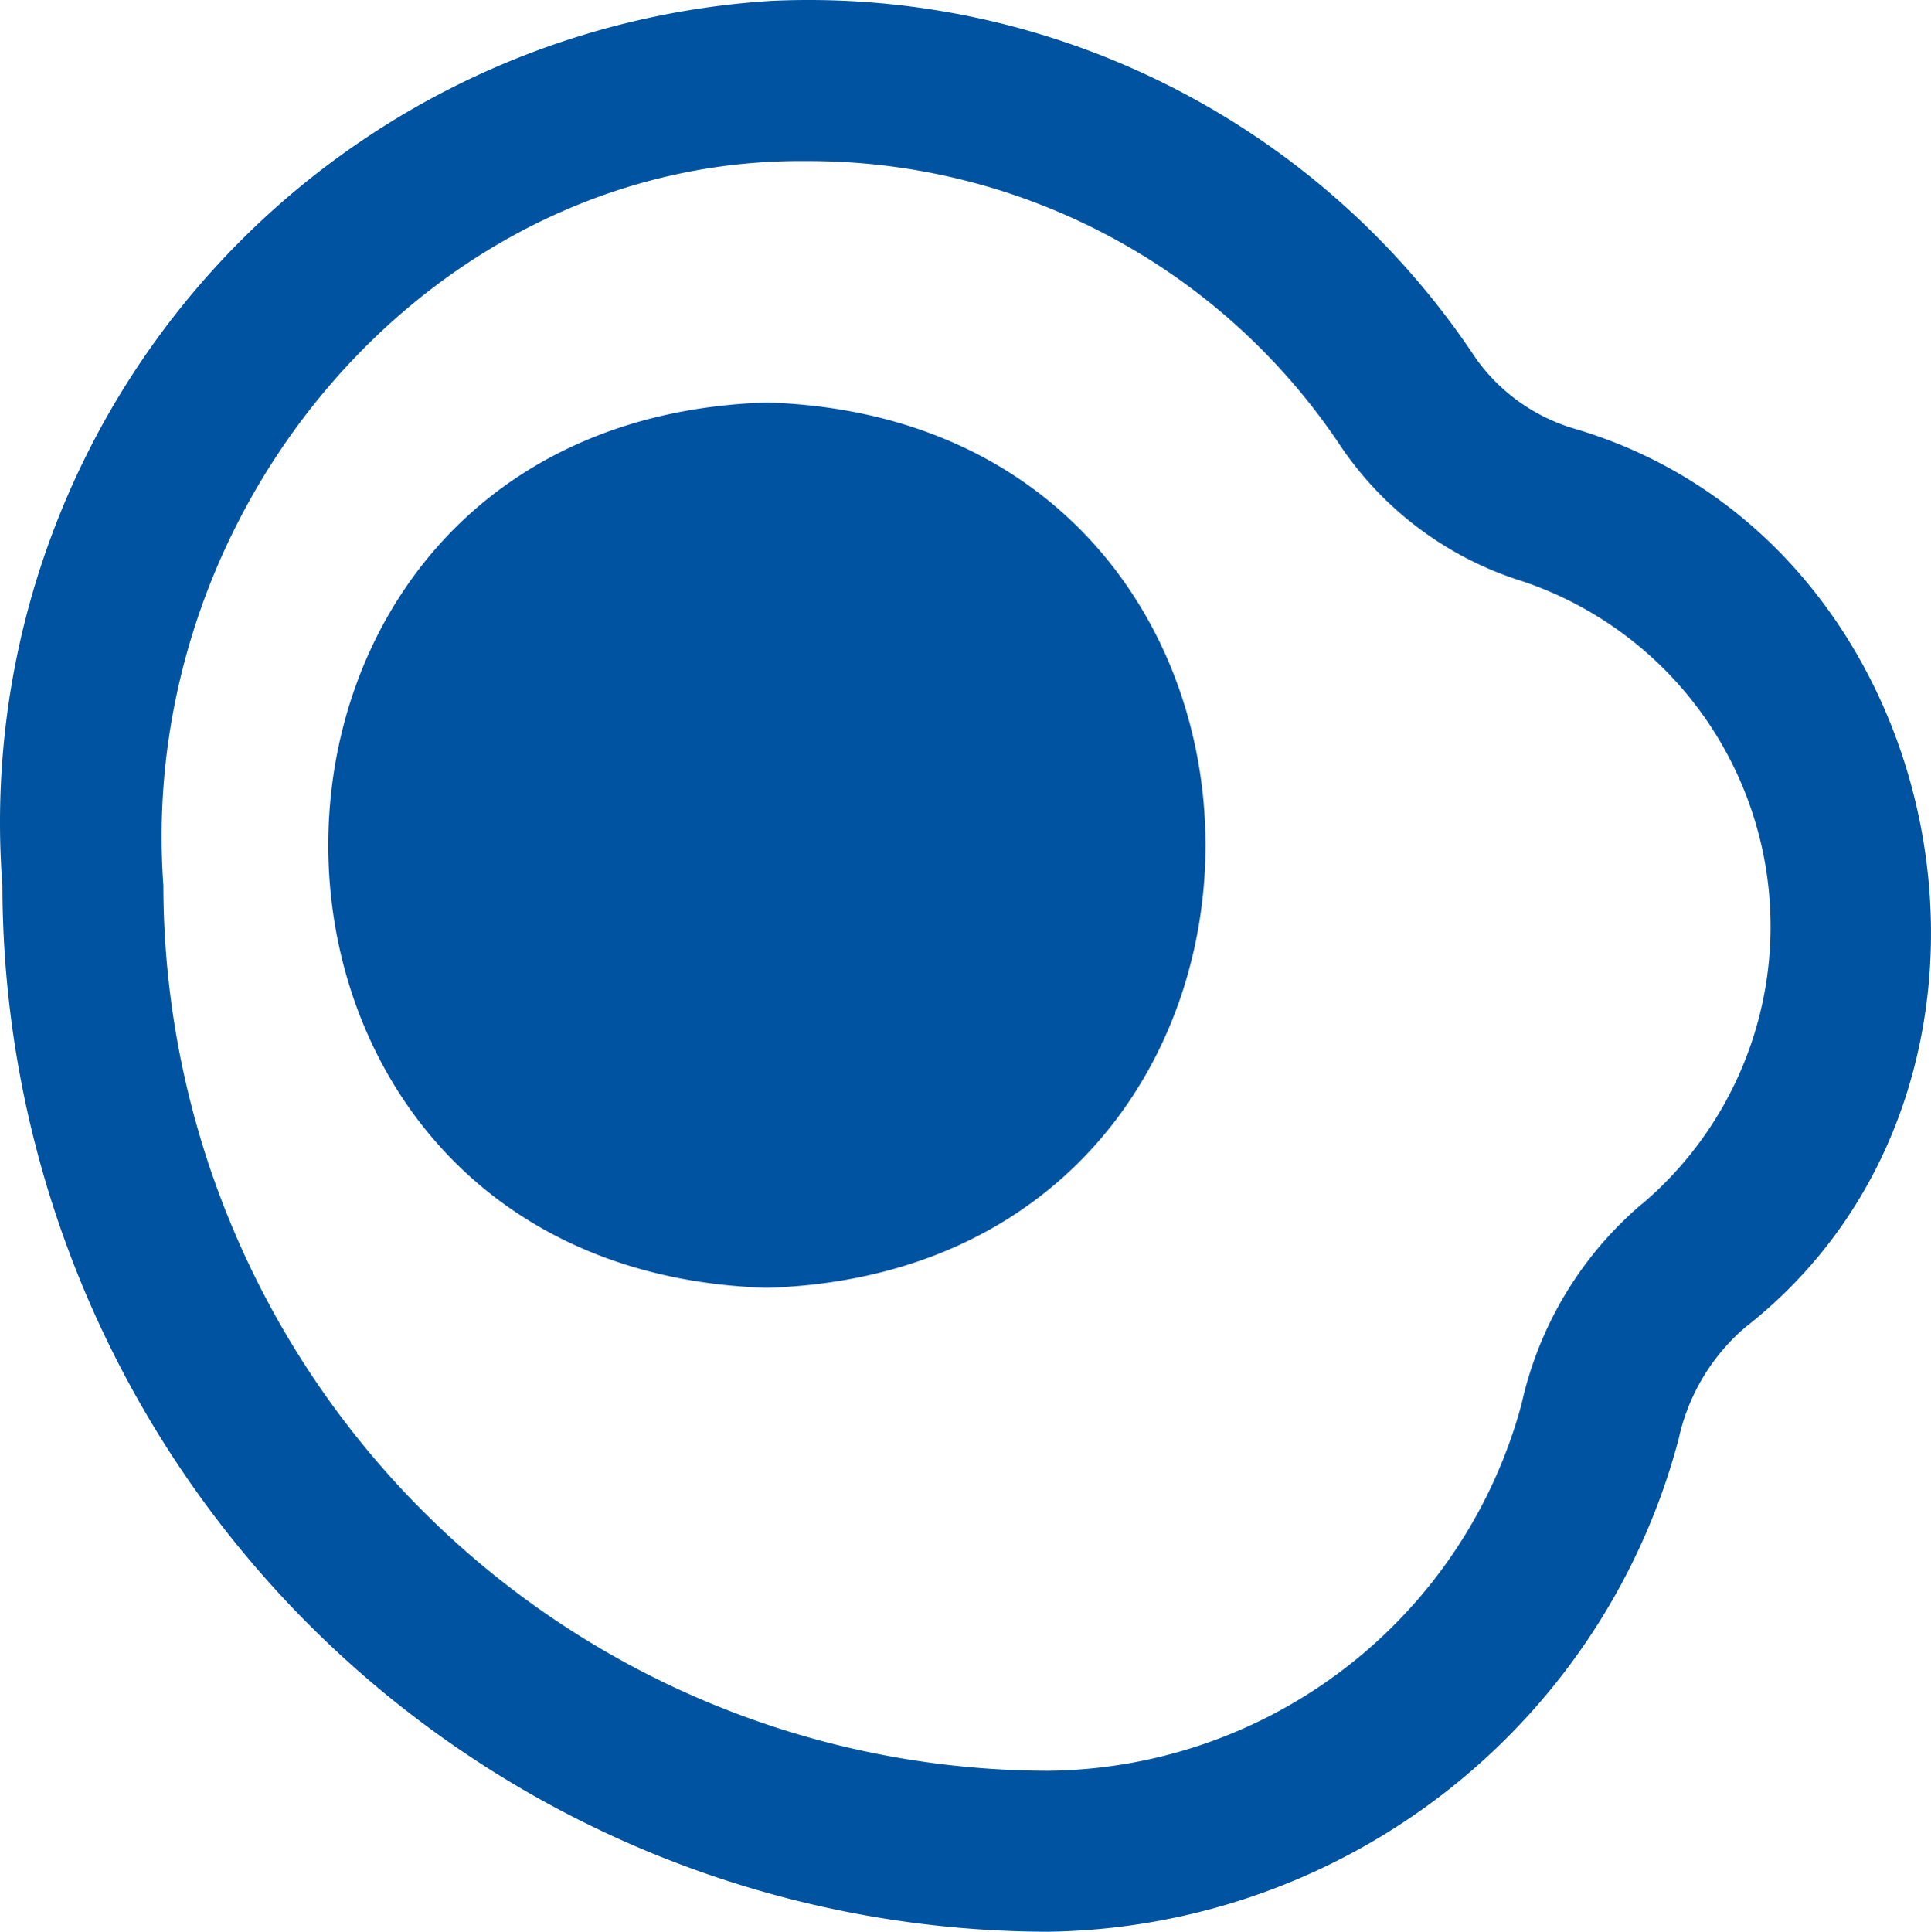 <?xml version="1.0" encoding="UTF-8"?> <svg xmlns="http://www.w3.org/2000/svg" width="43.047" height="43.058" viewBox="0 0 43.047 43.058"><path id="egg-fried" d="M17.067,8.971c-13.039.414-13.037,19.321,0,19.734C30.106,28.29,30.1,9.384,17.067,8.971Zm17.983.578a4.126,4.126,0,0,1-2.174-1.554A17.838,17.838,0,0,0,17.155.019,18.347,18.347,0,0,0,.024,19.735,23.349,23.349,0,0,0,23.346,43.057,14.752,14.752,0,0,0,37.391,32.076a4.546,4.546,0,0,1,1.487-2.492C45.88,24.107,43.595,12.048,35.05,9.549Zm1.532,17.278a8.157,8.157,0,0,0-2.691,4.462,11.046,11.046,0,0,1-10.545,8.181A19.757,19.757,0,0,1,3.612,19.735C3,11.255,9.652,3.5,17.964,3.589a14.244,14.244,0,0,1,11.923,6.4,7.637,7.637,0,0,0,4.044,2.973h0a8.116,8.116,0,0,1,2.652,13.868Z" transform="translate(0.03 0.001)" fill="#0053a0"></path></svg> 